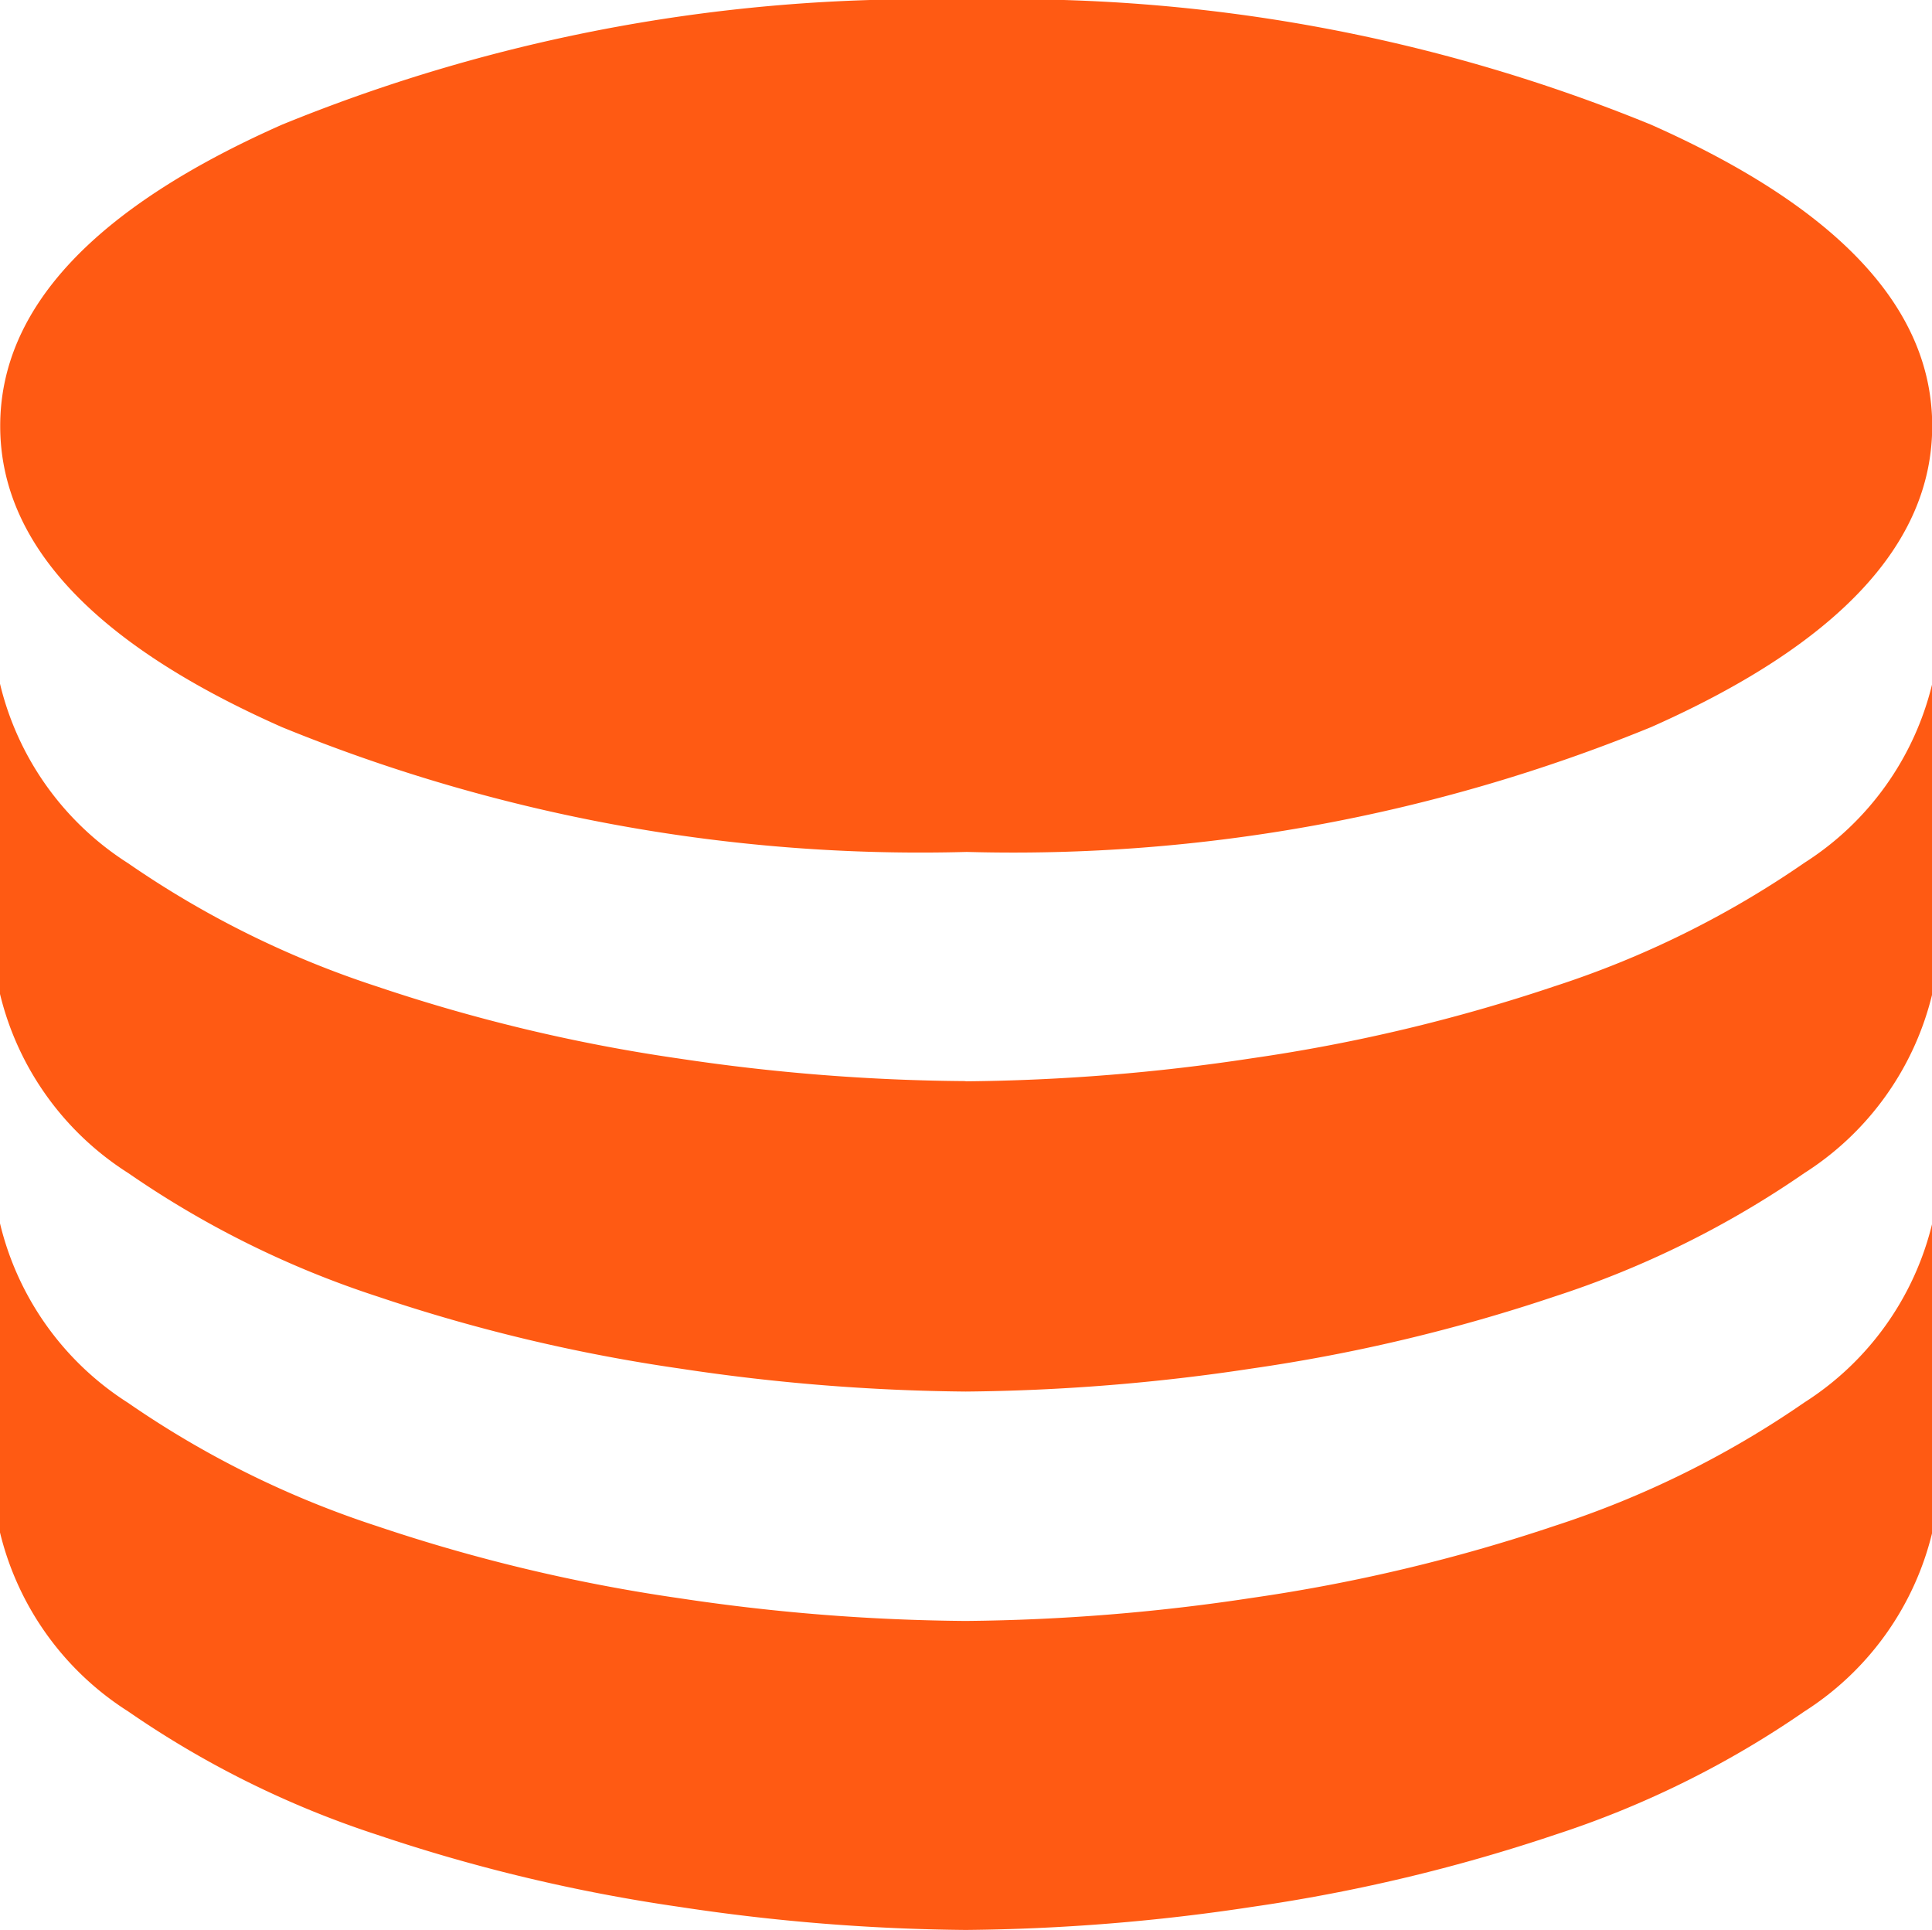 <svg xmlns="http://www.w3.org/2000/svg" width="18.785" height="18.763" viewBox="0 0 18.785 18.763">
  <path id="database_24dp_E8EAED_FILL1_wght300_GRAD0_opsz24" d="M149.4-811.328a16.369,16.369,0,0,0,6.653-1.213q2.734-1.213,2.734-2.928t-2.734-2.929a16.37,16.37,0,0,0-6.653-1.213,16.408,16.408,0,0,0-6.658,1.213q-2.74,1.213-2.74,2.929t2.74,2.928A16.407,16.407,0,0,0,149.4-811.328Zm-.01,2.23a19.564,19.564,0,0,0,2.782-.224,16.706,16.706,0,0,0,2.943-.7,9.326,9.326,0,0,0,2.429-1.2,2.856,2.856,0,0,0,1.244-1.744v3.016a2.856,2.856,0,0,1-1.244,1.744,9.334,9.334,0,0,1-2.429,1.2,16.733,16.733,0,0,1-2.943.7,19.573,19.573,0,0,1-2.782.224,19.573,19.573,0,0,1-2.782-.224,16.594,16.594,0,0,1-2.937-.7,9.357,9.357,0,0,1-2.424-1.2A2.856,2.856,0,0,1,140-809.947v-3.016a2.856,2.856,0,0,0,1.244,1.744,9.349,9.349,0,0,0,2.424,1.2,16.568,16.568,0,0,0,2.937.7A19.565,19.565,0,0,0,149.387-809.1Zm0,5.246a19.564,19.564,0,0,0,2.782-.224,16.706,16.706,0,0,0,2.943-.7,9.324,9.324,0,0,0,2.429-1.2,2.857,2.857,0,0,0,1.244-1.744v3.005a2.856,2.856,0,0,1-1.244,1.743,9.334,9.334,0,0,1-2.429,1.2,16.69,16.69,0,0,1-2.943.7,19.541,19.541,0,0,1-2.782.224,19.541,19.541,0,0,1-2.782-.224,16.551,16.551,0,0,1-2.937-.7,9.357,9.357,0,0,1-2.424-1.2A2.856,2.856,0,0,1,140-804.712v-3.005a2.857,2.857,0,0,0,1.244,1.744,9.347,9.347,0,0,0,2.424,1.2,16.568,16.568,0,0,0,2.937.7A19.565,19.565,0,0,0,149.387-803.852Z" transform="translate(-140 819.61)" fill="#FF5A13"/>
</svg>
